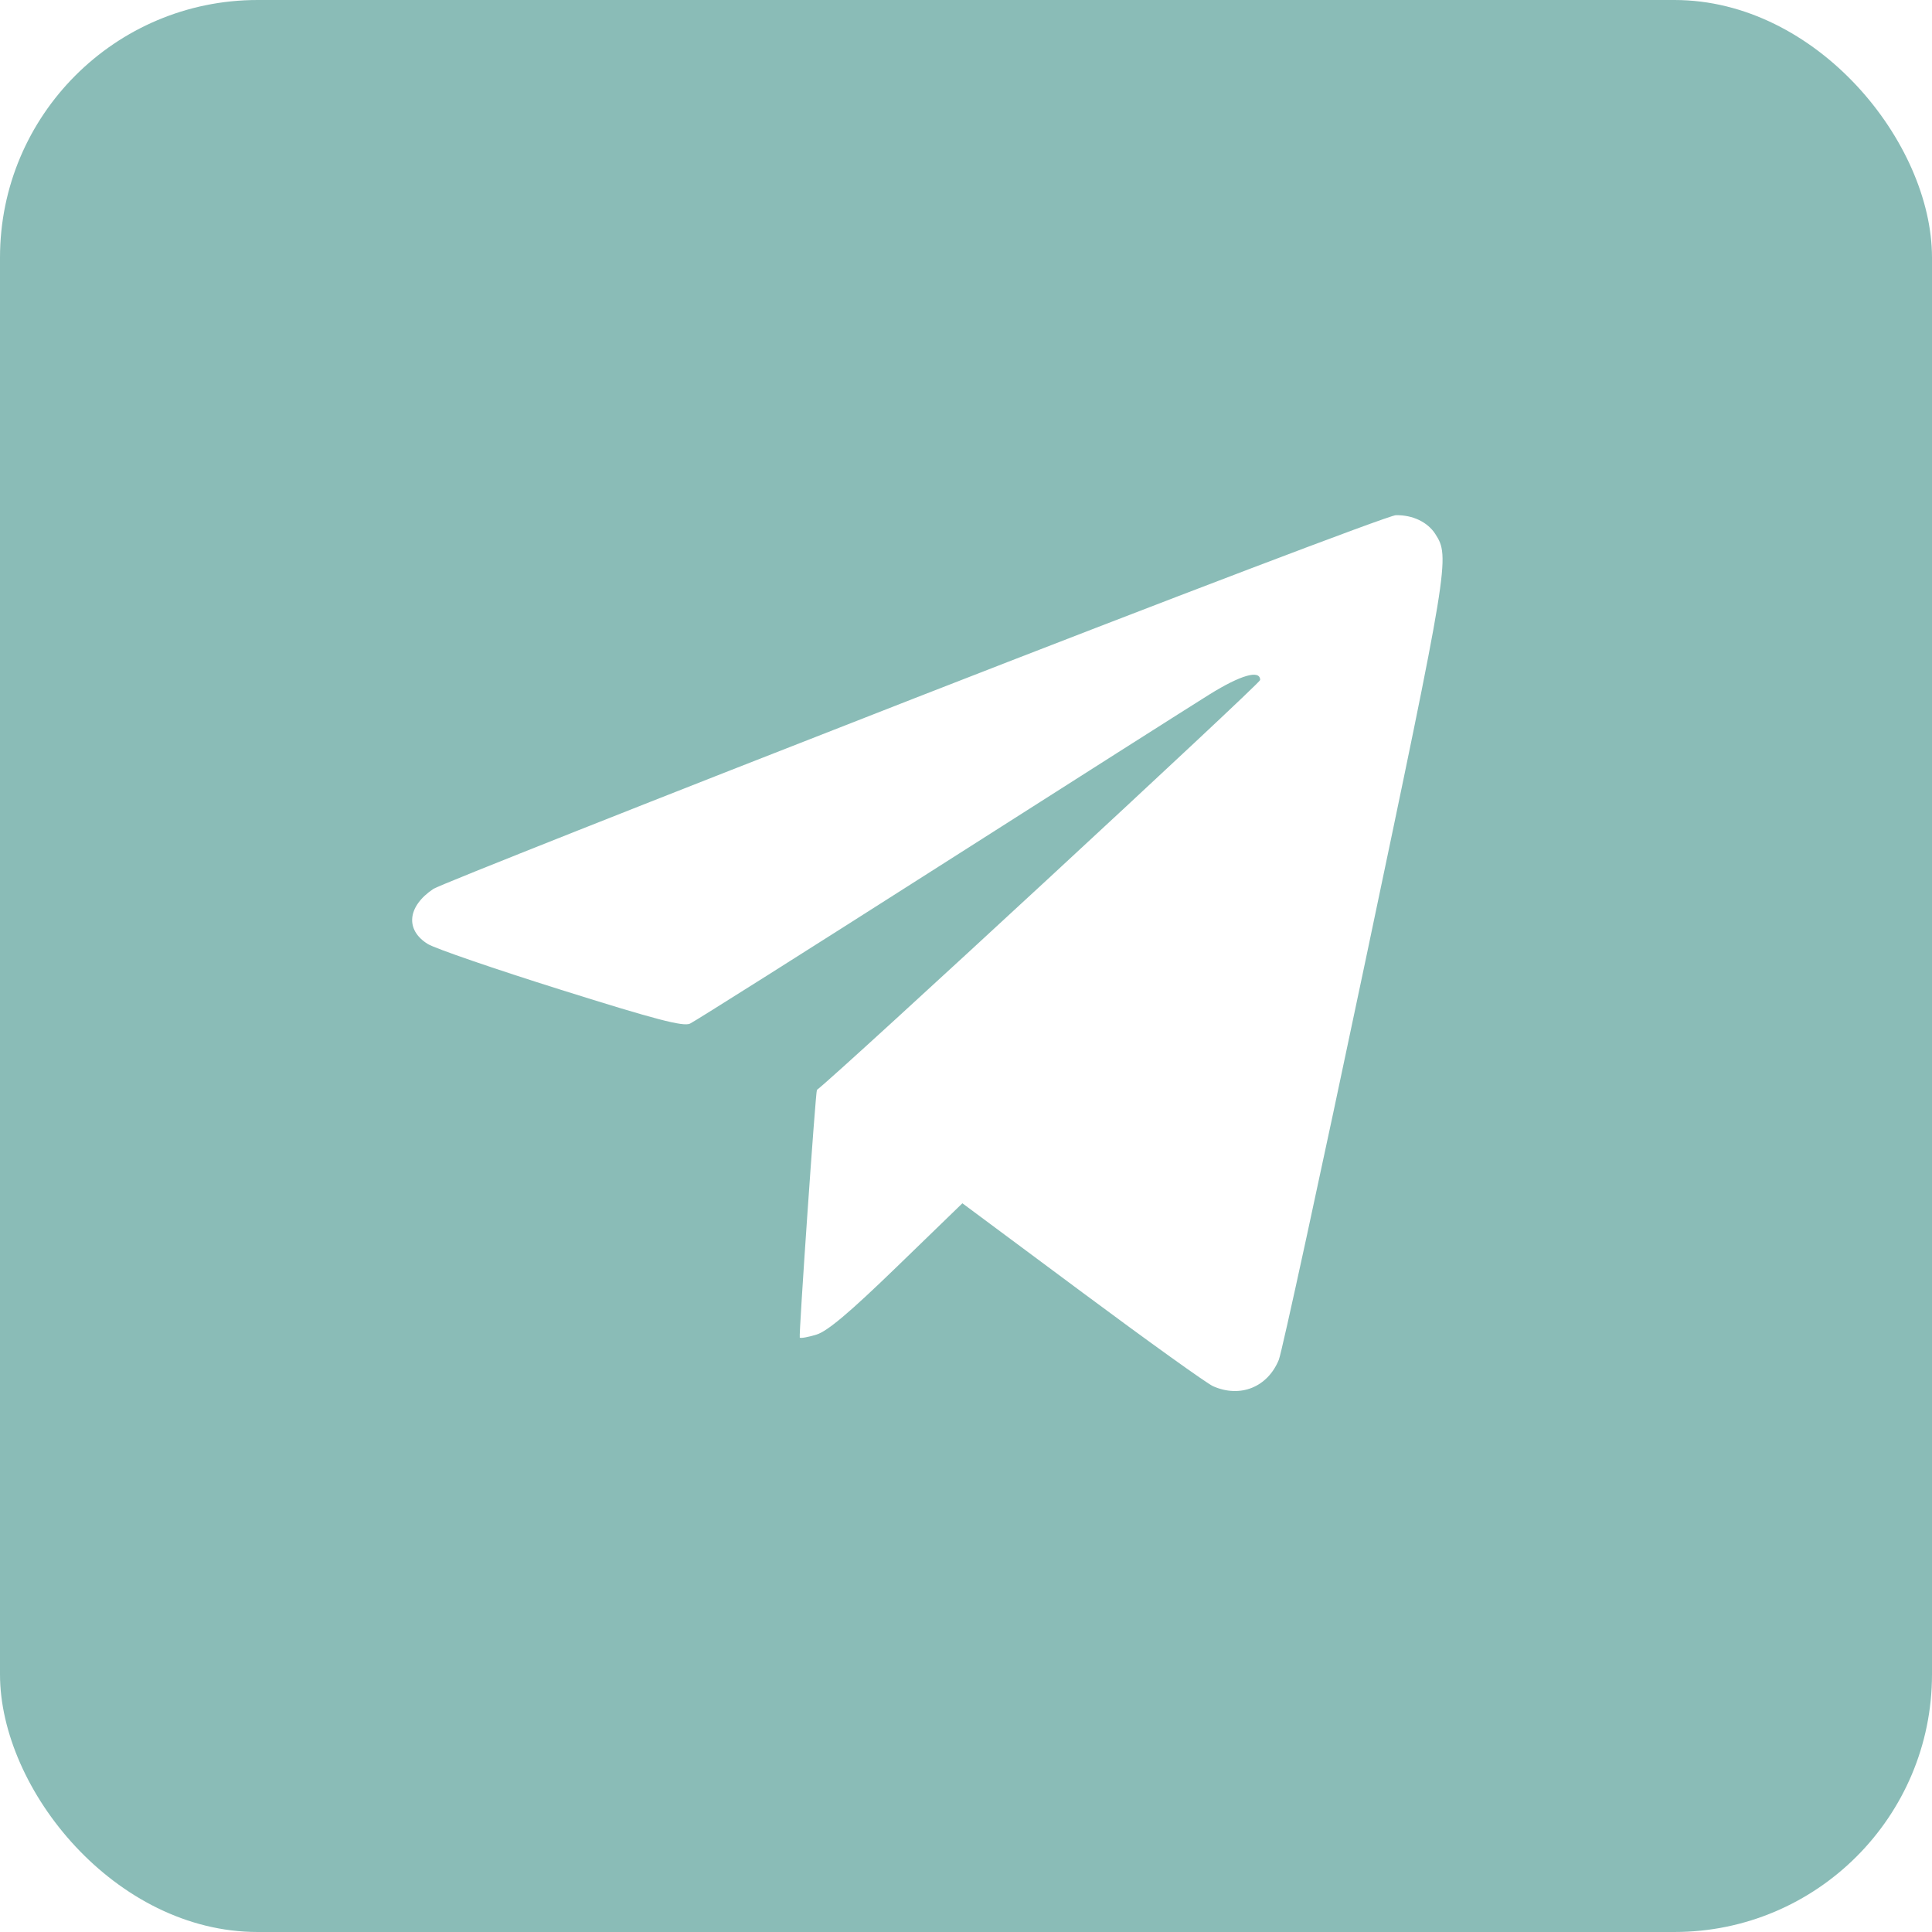 <?xml version="1.0" encoding="UTF-8"?> <svg xmlns="http://www.w3.org/2000/svg" width="75" height="75" viewBox="0 0 75 75" fill="none"> <g filter="url(#filter0_i_410_818)"> <rect width="75" height="75" rx="10" fill="#8ABCB7"></rect> </g> <path fill-rule="evenodd" clip-rule="evenodd" d="M35.46 27.122C25.436 31.034 17.051 34.356 16.827 34.505C15.813 35.181 15.72 36.101 16.61 36.648C16.89 36.82 19.218 37.621 21.785 38.427C25.454 39.58 26.523 39.86 26.786 39.737C26.969 39.652 31.304 36.914 36.418 33.653C41.532 30.393 46.272 27.38 46.953 26.957C48.17 26.201 48.919 25.988 48.919 26.398C48.919 26.537 32.619 41.612 31.713 42.31C31.661 42.35 31.002 51.871 31.047 51.925C31.078 51.961 31.368 51.909 31.693 51.81C32.12 51.68 32.984 50.951 34.821 49.171L37.36 46.711L42.007 50.165C44.562 52.065 46.85 53.706 47.09 53.812C48.144 54.279 49.206 53.853 49.643 52.789C49.762 52.498 51.27 45.554 52.994 37.357C56.256 21.846 56.293 21.622 55.718 20.729C55.418 20.264 54.836 19.987 54.186 20C53.911 20.006 45.484 23.211 35.46 27.122Z" fill="white"></path> <defs> <filter id="filter0_i_410_818" x="0" y="0" width="75" height="75" filterUnits="userSpaceOnUse" color-interpolation-filters="sRGB"> <feFlood flood-opacity="0" result="BackgroundImageFix"></feFlood> <feBlend mode="normal" in="SourceGraphic" in2="BackgroundImageFix" result="shape"></feBlend> <feColorMatrix in="SourceAlpha" type="matrix" values="0 0 0 0 0 0 0 0 0 0 0 0 0 0 0 0 0 0 127 0" result="hardAlpha"></feColorMatrix> <feOffset></feOffset> <feGaussianBlur stdDeviation="12"></feGaussianBlur> <feComposite in2="hardAlpha" operator="arithmetic" k2="-1" k3="1"></feComposite> <feColorMatrix type="matrix" values="0 0 0 0 1 0 0 0 0 1 0 0 0 0 1 0 0 0 0.25 0"></feColorMatrix> <feBlend mode="normal" in2="shape" result="effect1_innerShadow_410_818"></feBlend> </filter> </defs> </svg> 